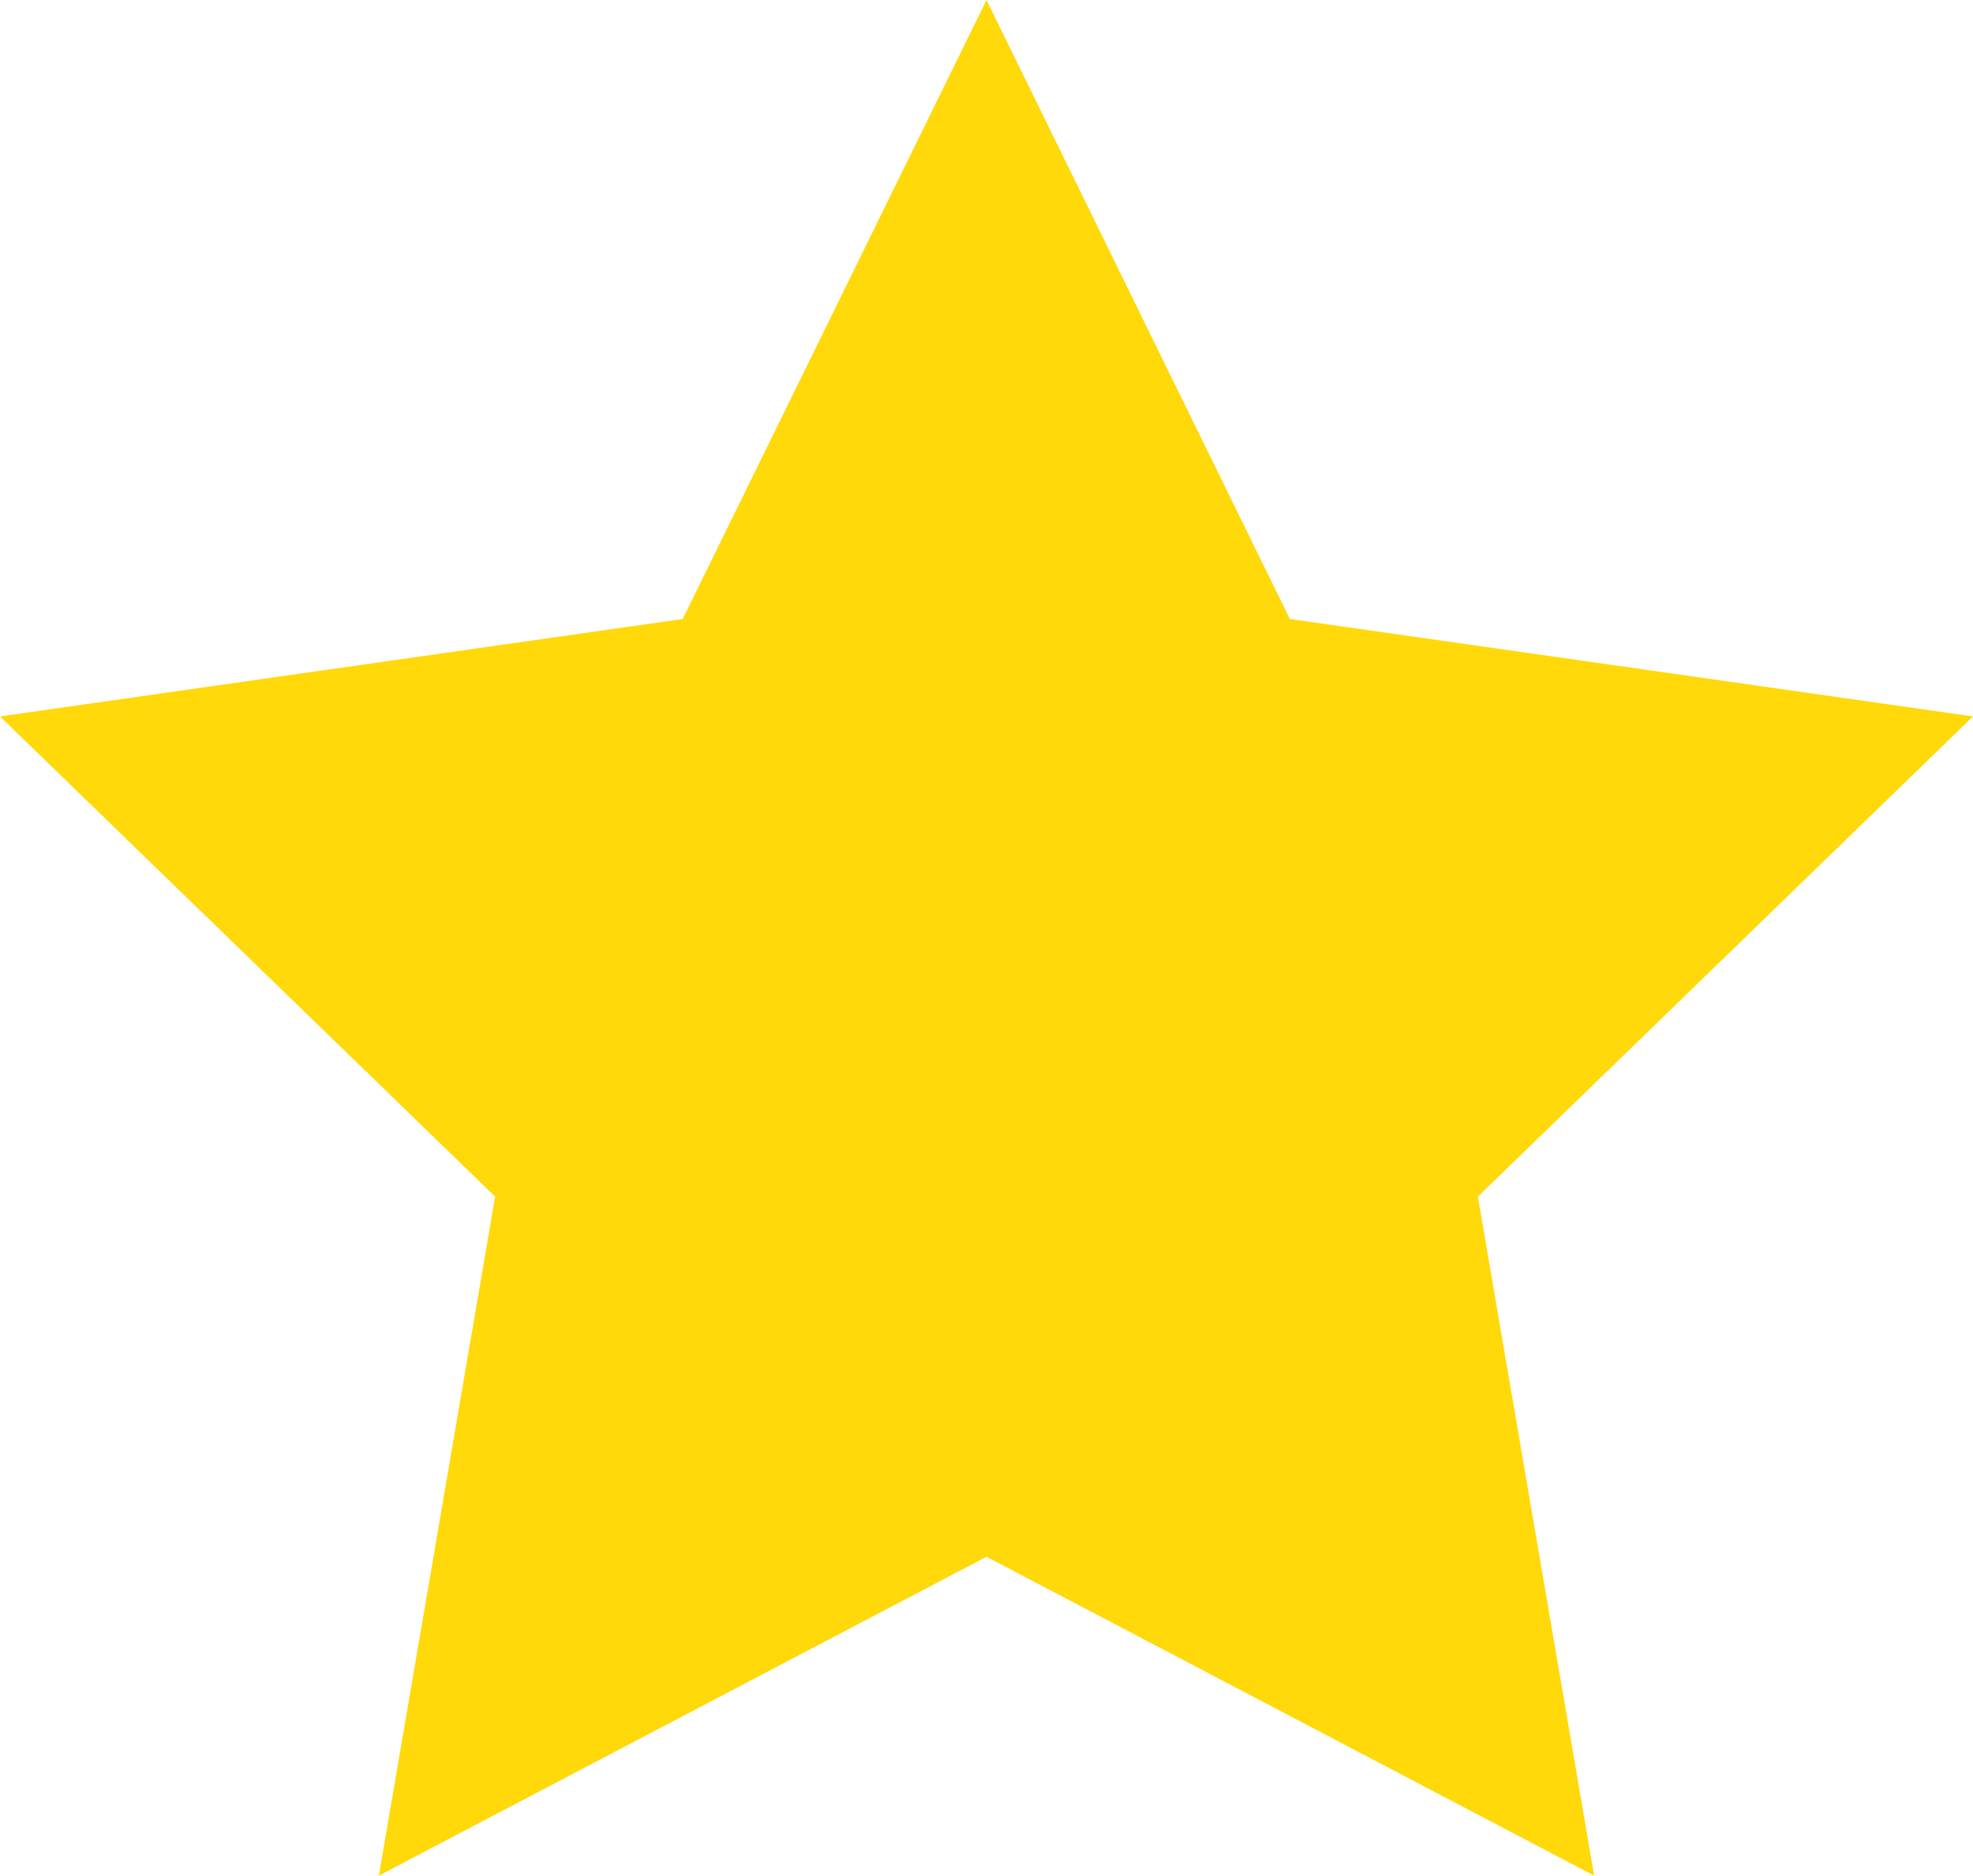 <svg xmlns="http://www.w3.org/2000/svg" width="12.696" height="12.069" viewBox="0 0 12.696 12.069">
  <path id="favorite" d="M6.348,12.652,4.393,16.635,0,17.262l3.186,3.09-.748,4.369,3.91-2.052,3.91,2.052L9.51,20.352l3.186-3.09L8.3,16.635Z" transform="translate(0 -12.652)" fill="#ffd90a"/>
</svg>
